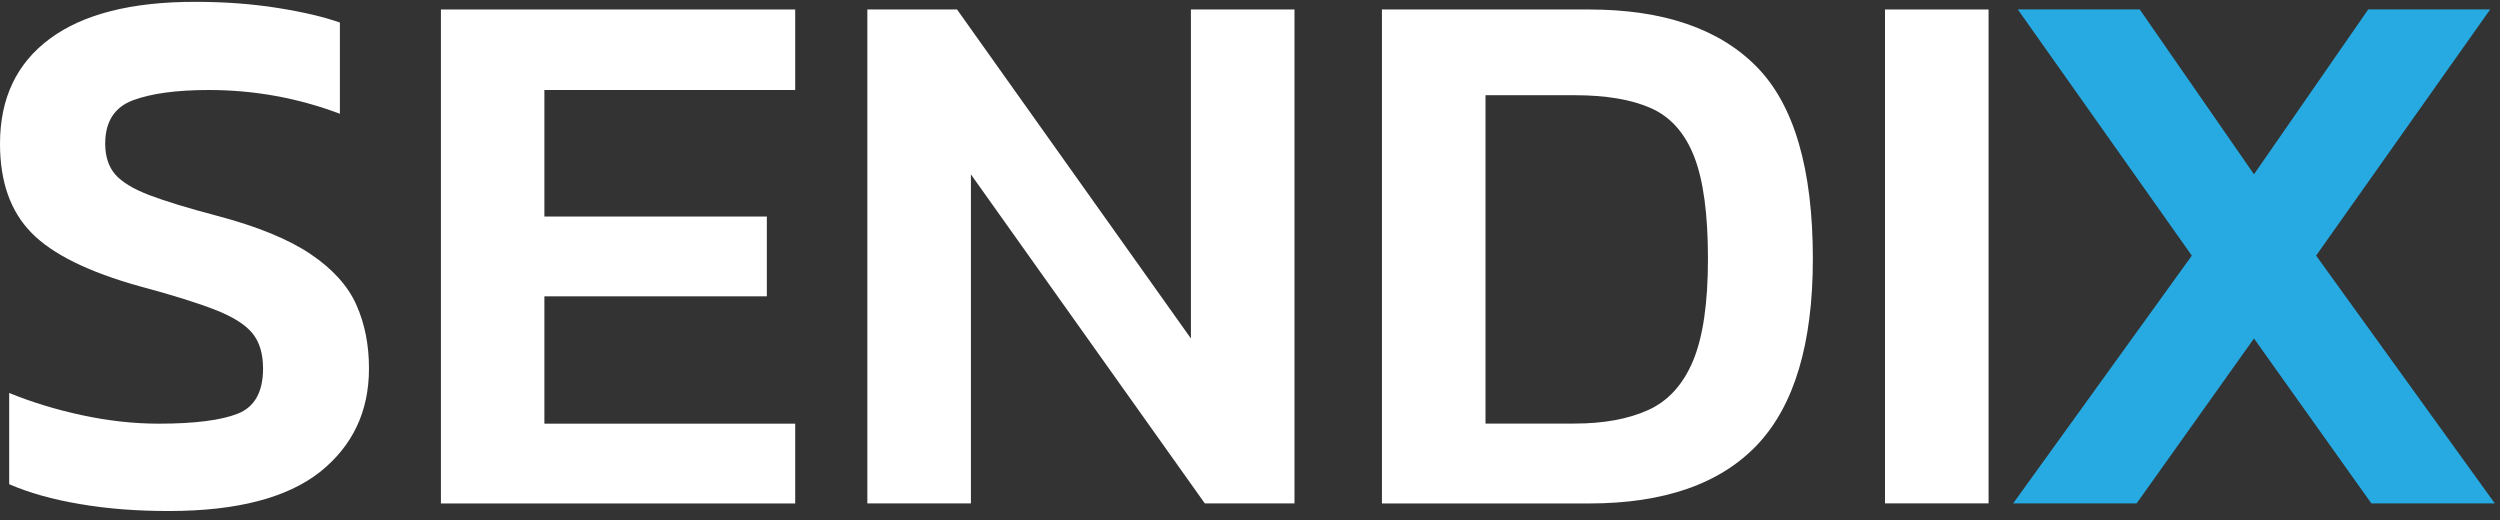 <svg width="245" height="51" viewBox="0 0 245 51" fill="none" xmlns="http://www.w3.org/2000/svg">
<rect x="0" y="0" width="245" height="51" fill="#333333" stroke="none"/>
<path d="M16.53 50.08C13.42 50.08 10.53 49.86 7.85 49.4C5.17 48.95 2.85 48.3 0.9 47.45V38.51C3.1 39.41 5.48 40.14 8.04 40.69C10.6 41.24 13.1 41.52 15.56 41.52C19.07 41.52 21.65 41.19 23.3 40.54C24.95 39.89 25.78 38.41 25.78 36.11C25.78 34.66 25.43 33.5 24.73 32.65C24.03 31.8 22.81 31.03 21.08 30.36C19.35 29.68 16.91 28.92 13.75 28.07C8.69 26.67 5.13 24.91 3.08 22.81C1.02 20.71 0 17.8 0 14.09C0 9.63 1.63 6.2 4.89 3.79C8.15 1.38 12.88 0.18 19.1 0.18C22.01 0.18 24.71 0.38 27.22 0.78C29.73 1.18 31.75 1.66 33.31 2.21V11.15C29.2 9.6 24.92 8.82 20.46 8.82C17.3 8.82 14.82 9.16 13.02 9.83C11.22 10.51 10.31 11.92 10.31 14.08C10.31 15.33 10.64 16.34 11.29 17.09C11.94 17.84 13.06 18.52 14.63 19.12C16.21 19.72 18.43 20.4 21.28 21.15C25.24 22.2 28.29 23.45 30.45 24.91C32.6 26.36 34.1 28.02 34.92 29.87C35.75 31.72 36.16 33.8 36.16 36.11C36.16 40.32 34.56 43.7 31.35 46.26C28.12 48.8 23.19 50.08 16.53 50.08Z" fill="#FFFFFF"/>
<path d="M43.21 49.33V0.93H77.93V8.82H53.35V21.22H75.15V29.04H53.35V41.52H77.93V49.34H43.21V49.33Z" fill="#FFFFFF"/>
<path d="M85 49.33V0.93H93.79L116.71 33.17V0.93H126.86V49.33H118.07L95.15 17.09V49.33H85Z" fill="#FFFFFF"/>
<path d="M135.43 49.33V0.93H155.72C162.98 0.93 168.46 2.8 172.14 6.53C175.82 10.26 177.66 16.54 177.66 25.36C177.66 33.68 175.84 39.75 172.21 43.59C168.58 47.42 163.08 49.34 155.71 49.34H135.43V49.33ZM145.57 41.51H154.29C157.15 41.51 159.55 41.07 161.51 40.19C163.46 39.31 164.93 37.71 165.91 35.38C166.89 33.05 167.38 29.71 167.38 25.35C167.38 20.99 166.93 17.66 166.03 15.35C165.13 13.05 163.73 11.47 161.82 10.61C159.92 9.76 157.41 9.33 154.3 9.33H145.58V41.51H145.57Z" fill="#FFFFFF"/>
<path d="M184.73 49.33V0.93H194.88V49.33H184.73Z" fill="#FFFFFF"/>
<path d="M197.29 49.33L214.8 25.05L197.74 0.92H209.69L220.89 17.08L232.09 0.92H244.04L226.98 25.05L244.49 49.33H232.39L220.89 33.17L209.39 49.33H197.29Z" fill="#27AAE1"/>
</svg>

